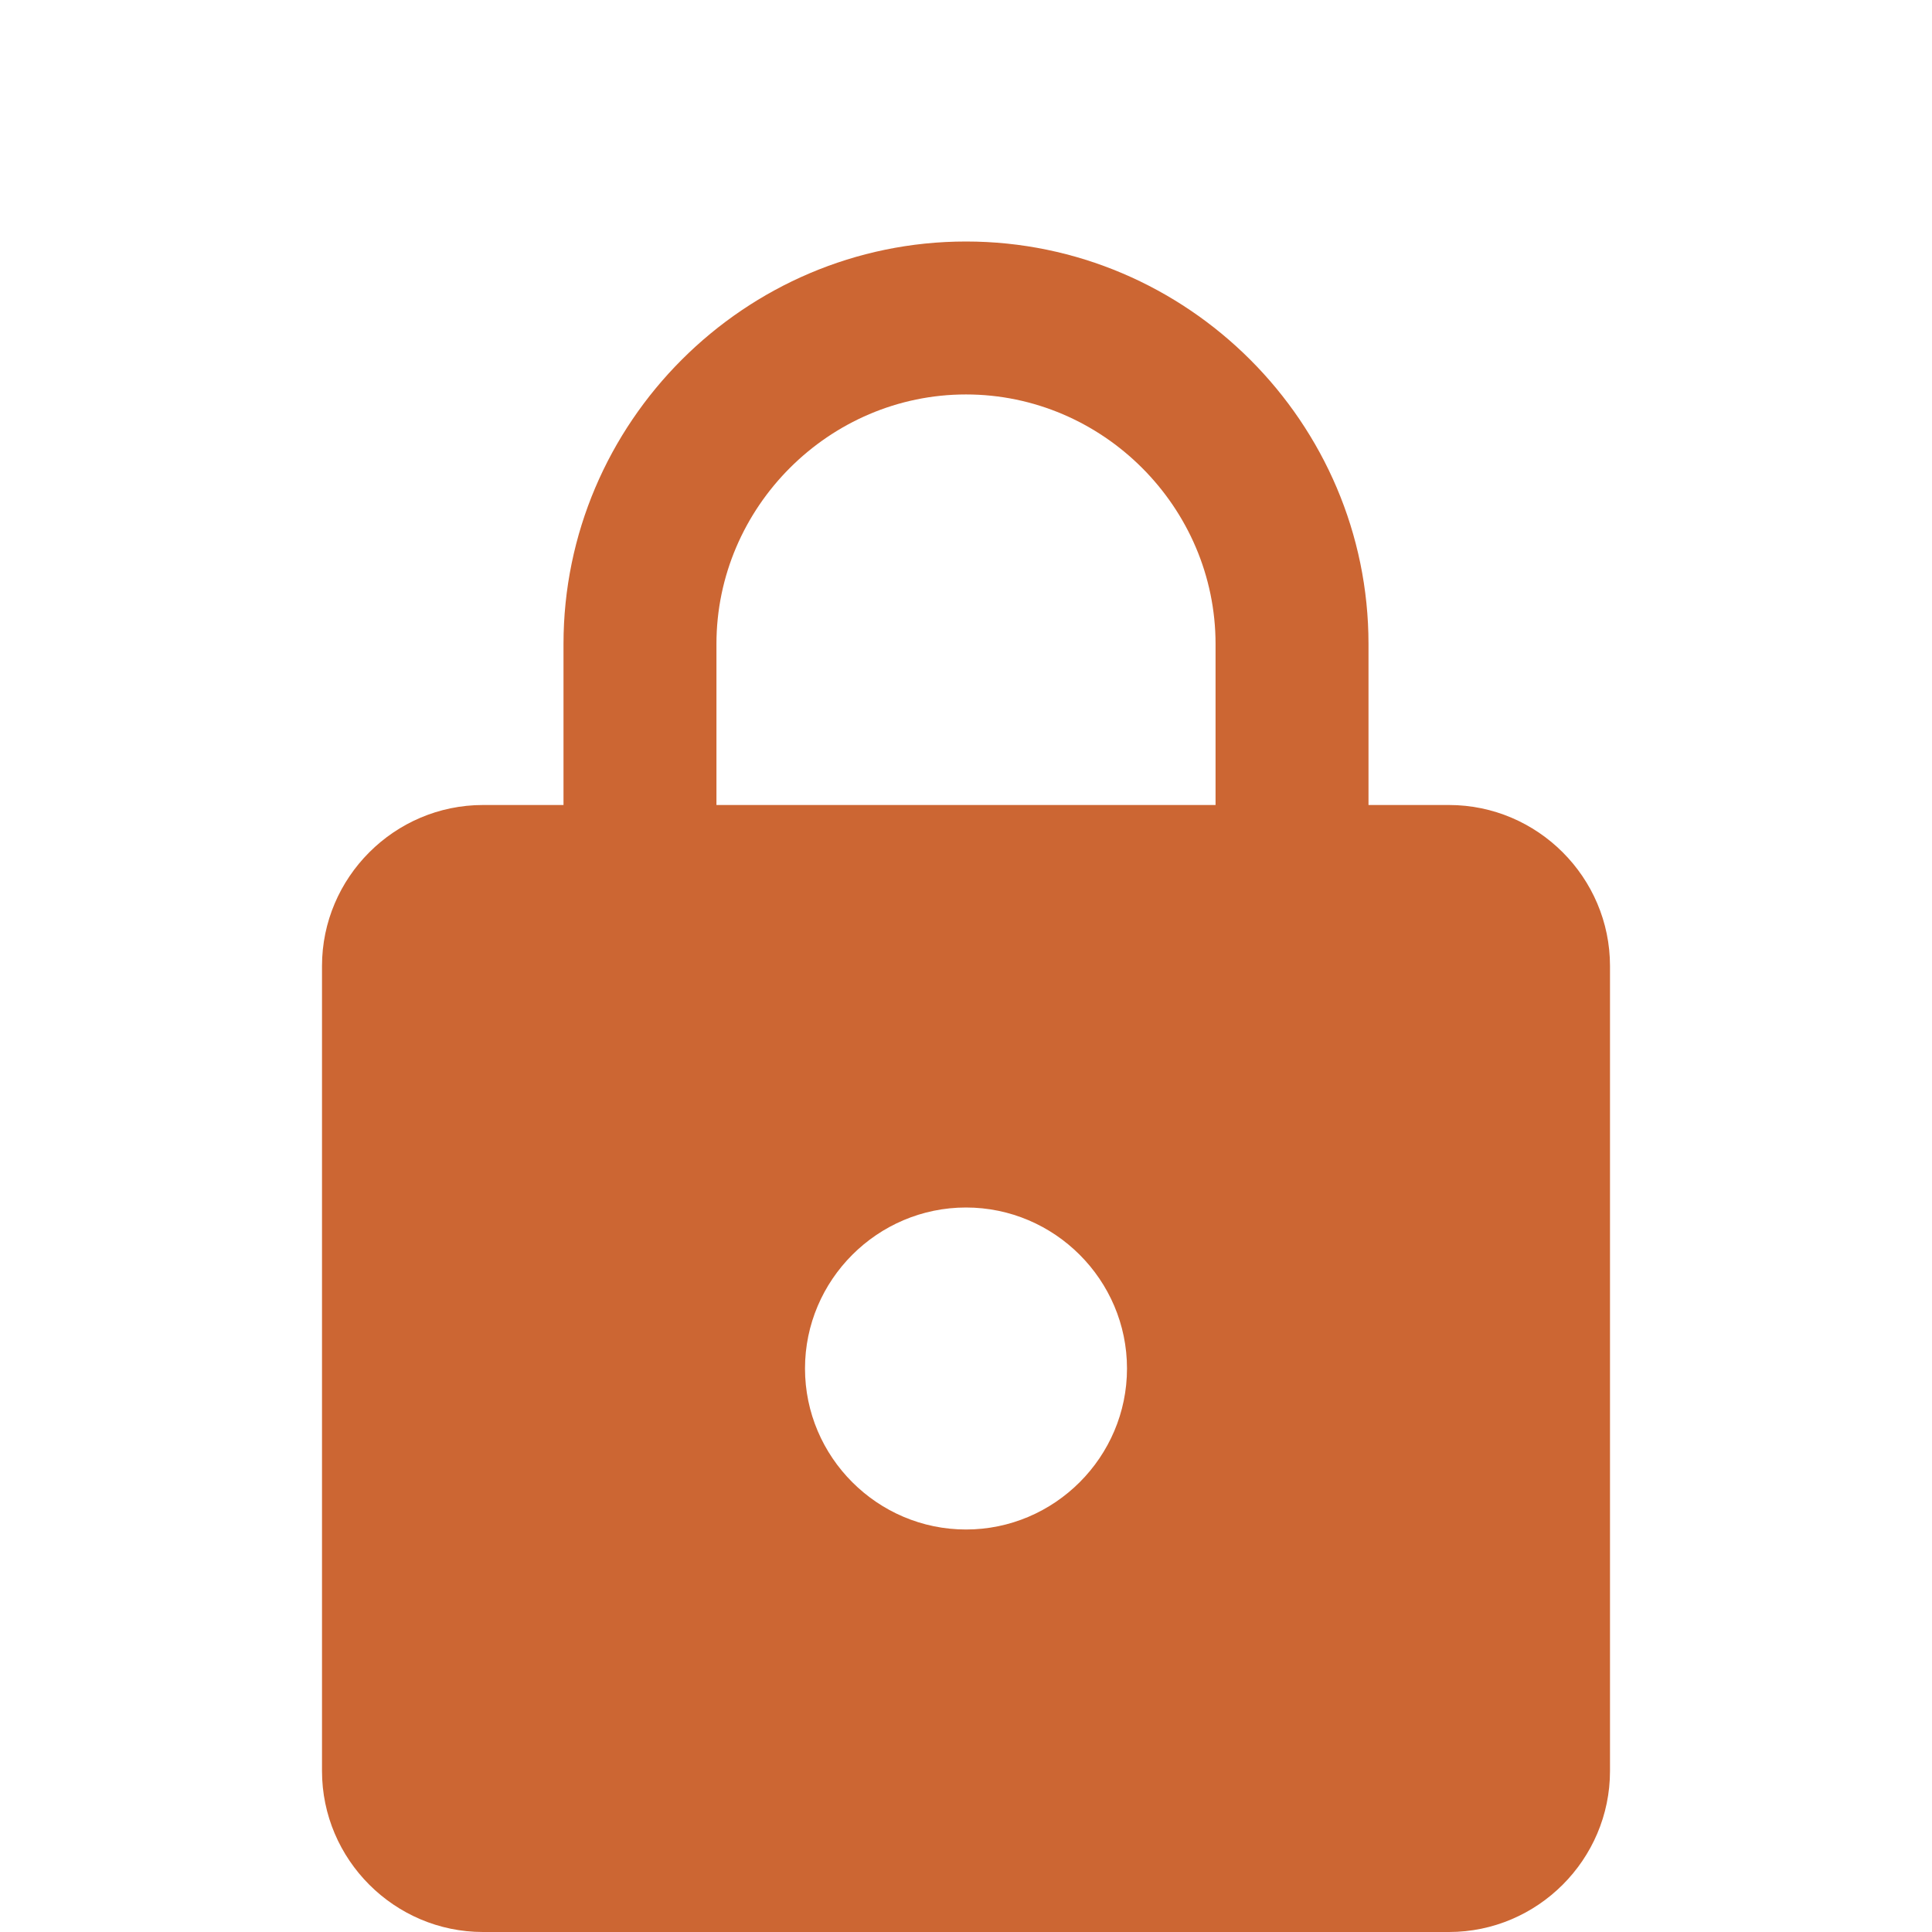 <?xml version="1.0" encoding="utf-8"?>
<!-- Generator: Adobe Illustrator 27.3.1, SVG Export Plug-In . SVG Version: 6.00 Build 0)  -->
<svg version="1.1" id="katman_1" xmlns="http://www.w3.org/2000/svg" xmlns:xlink="http://www.w3.org/1999/xlink" x="0px" y="0px"
	 viewBox="0 0 48 48" style="enable-background:new 0 0 48 48;" xml:space="preserve">
<style type="text/css">
	.st0{fill:none;}
	.st1{fill:#CC6633;}
</style>
<path class="st0" d="M0,0h48v48H0V0z"/>
<path class="st1" d="M36,20h-2v-4c0-5.5-4.5-10-10-10s-10,4.5-10,10v4h-2c-2.2,0-4,1.8-4,4v20c0,2.2,1.8,4,4,4h24c2.2,0,4-1.8,4-4
	V24C40,21.8,38.2,20,36,20z M24,38c-2.2,0-4-1.8-4-4s1.8-4,4-4s4,1.8,4,4S26.2,38,24,38z M30.2,20H17.8v-4c0-3.4,2.8-6.2,6.2-6.2
	s6.2,2.8,6.2,6.2V20z"/>
</svg>
